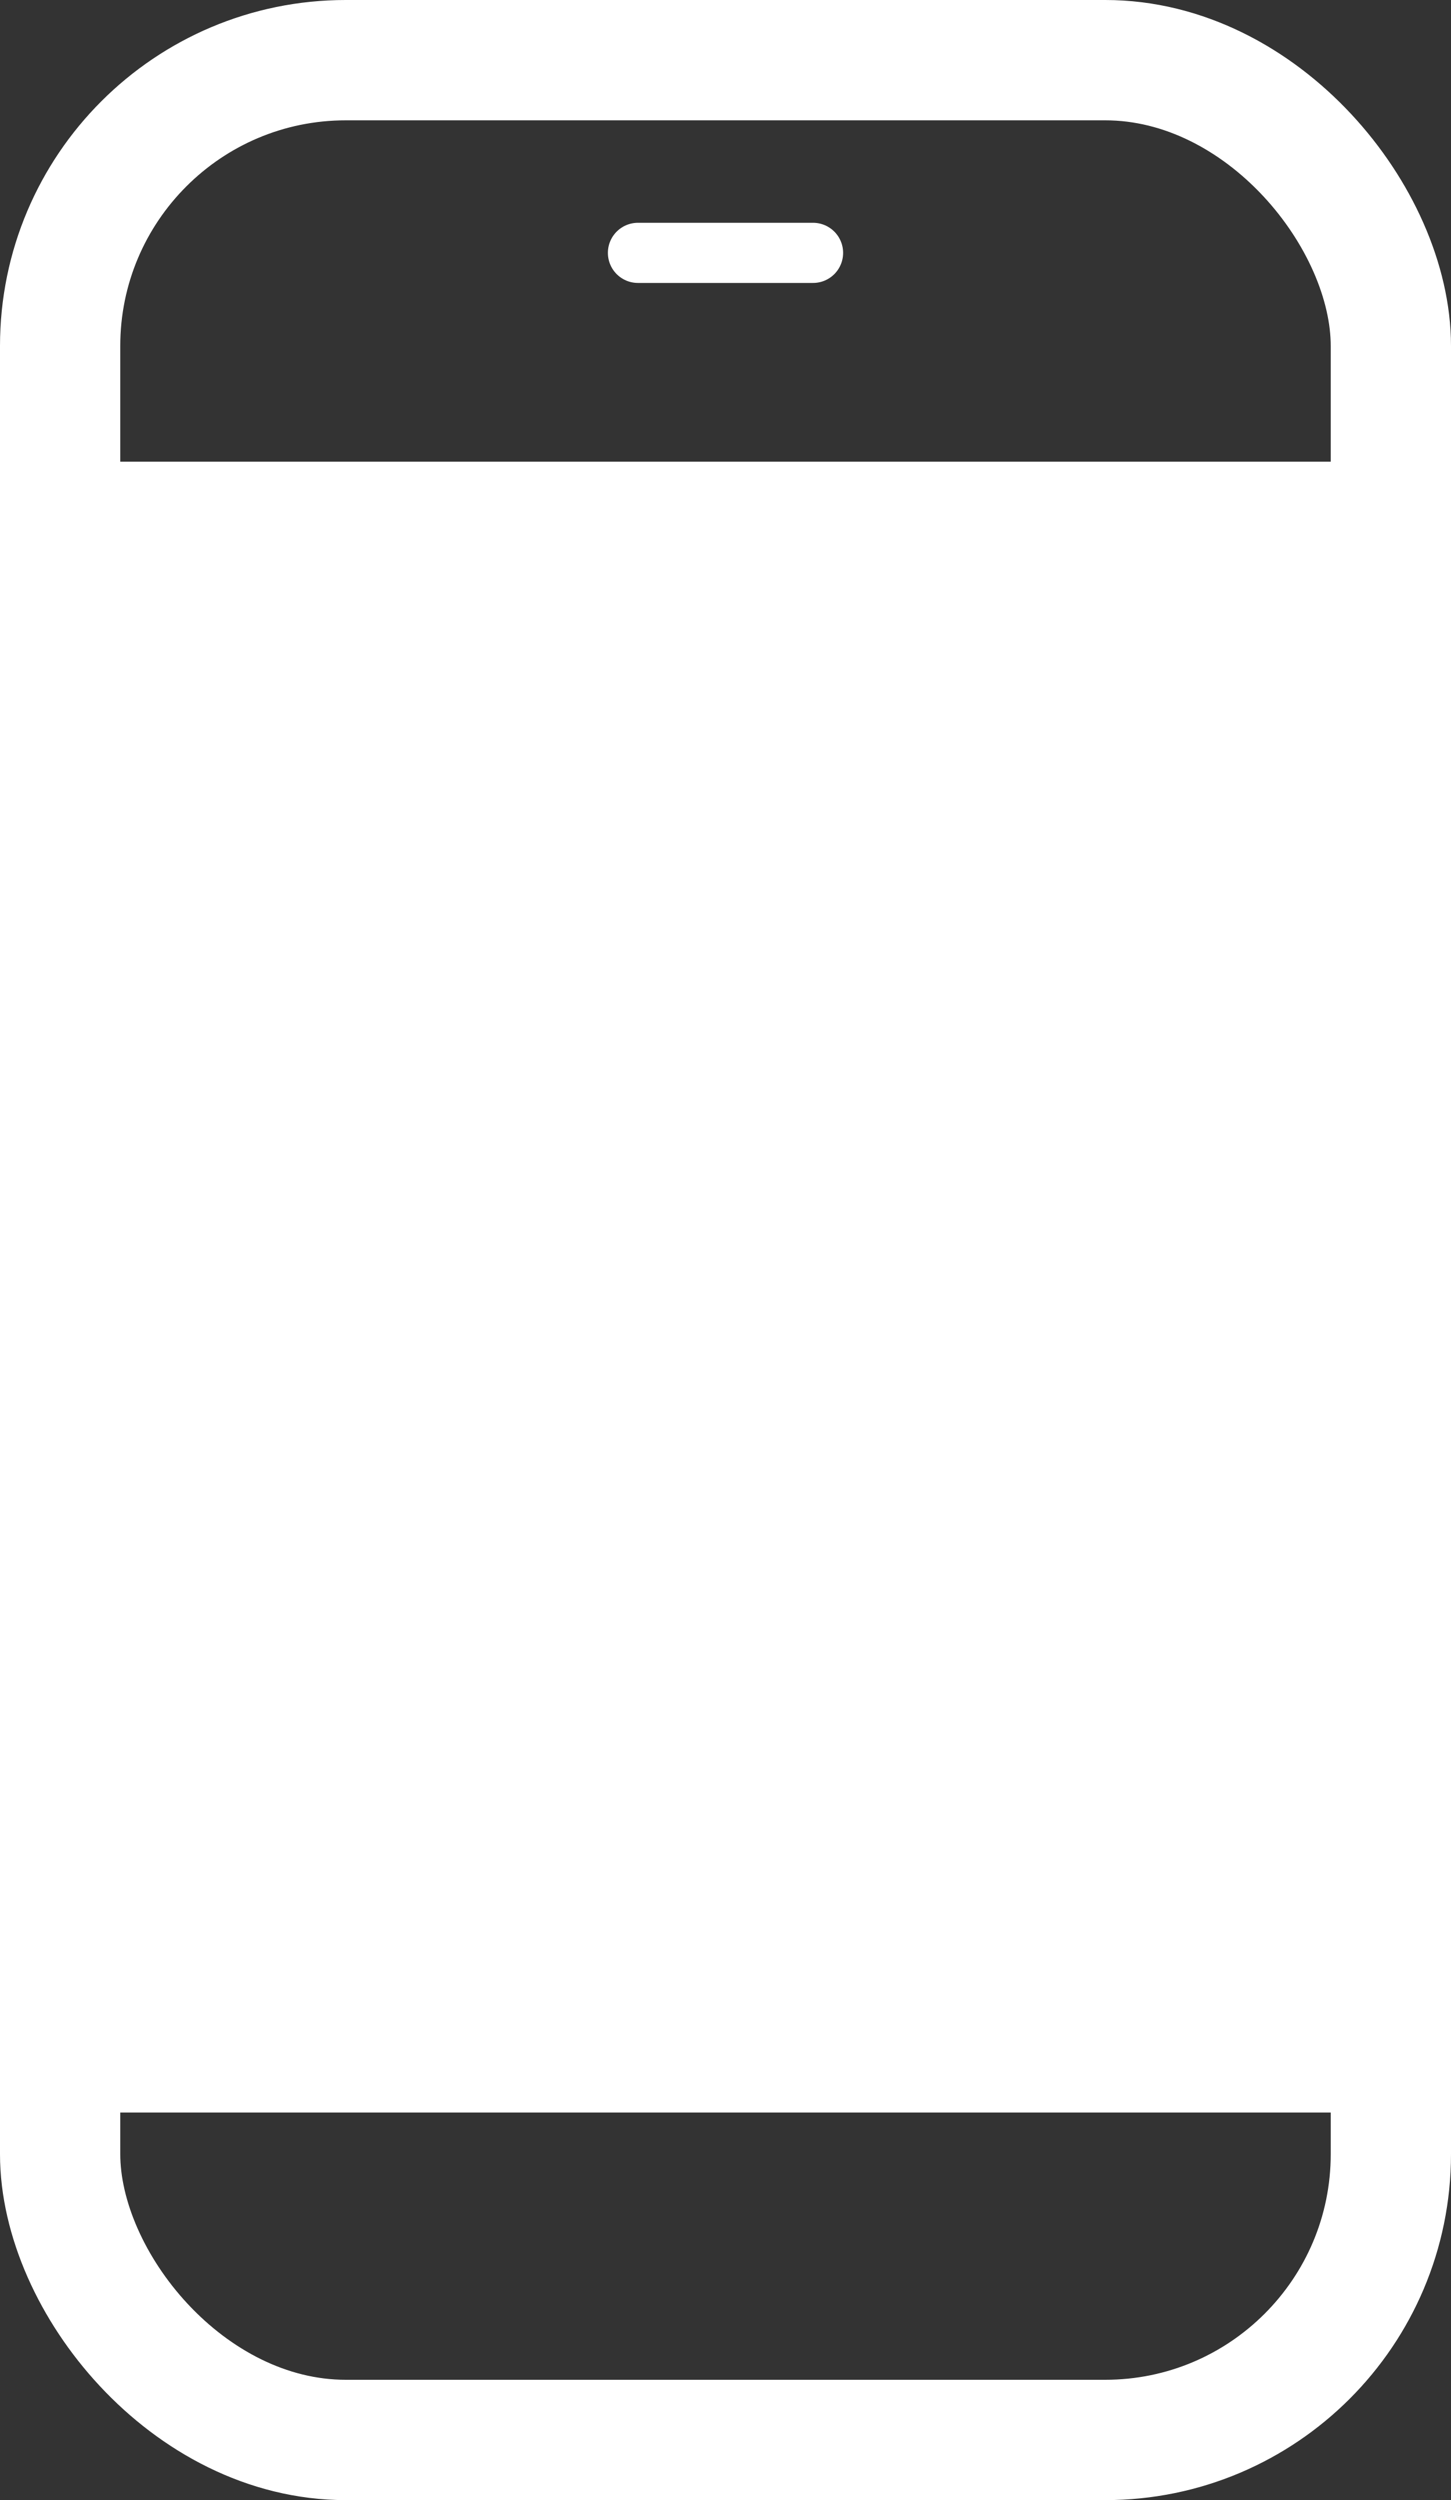 <?xml version="1.0" encoding="UTF-8"?> <svg xmlns="http://www.w3.org/2000/svg" width="48.262" height="83.111" viewBox="0 0 48.262 83.111"><rect x="0" y="0" width="48.262" height="83.111" fill="#333333" stroke="none"/><g transform="translate(2 2)"><rect width="44.262" height="79.111" rx="9.502" transform="translate(0 0)" fill="none" stroke="#fff" stroke-linecap="round" stroke-linejoin="round" stroke-width="4"></rect><line x2="44.262" transform="translate(0 19.017)" fill="none" stroke="#fff" stroke-linecap="round" stroke-linejoin="round" stroke-width="2"></line><line x2="5.824" transform="translate(19.219 6.406)" fill="none" stroke="#fff" stroke-linecap="round" stroke-linejoin="round" stroke-width="2"></line><path d="M0,0H43.291V53.879H0Z" transform="translate(0.93 13.847)" fill="#fff" stroke="#fff" stroke-width="1"></path></g></svg> 